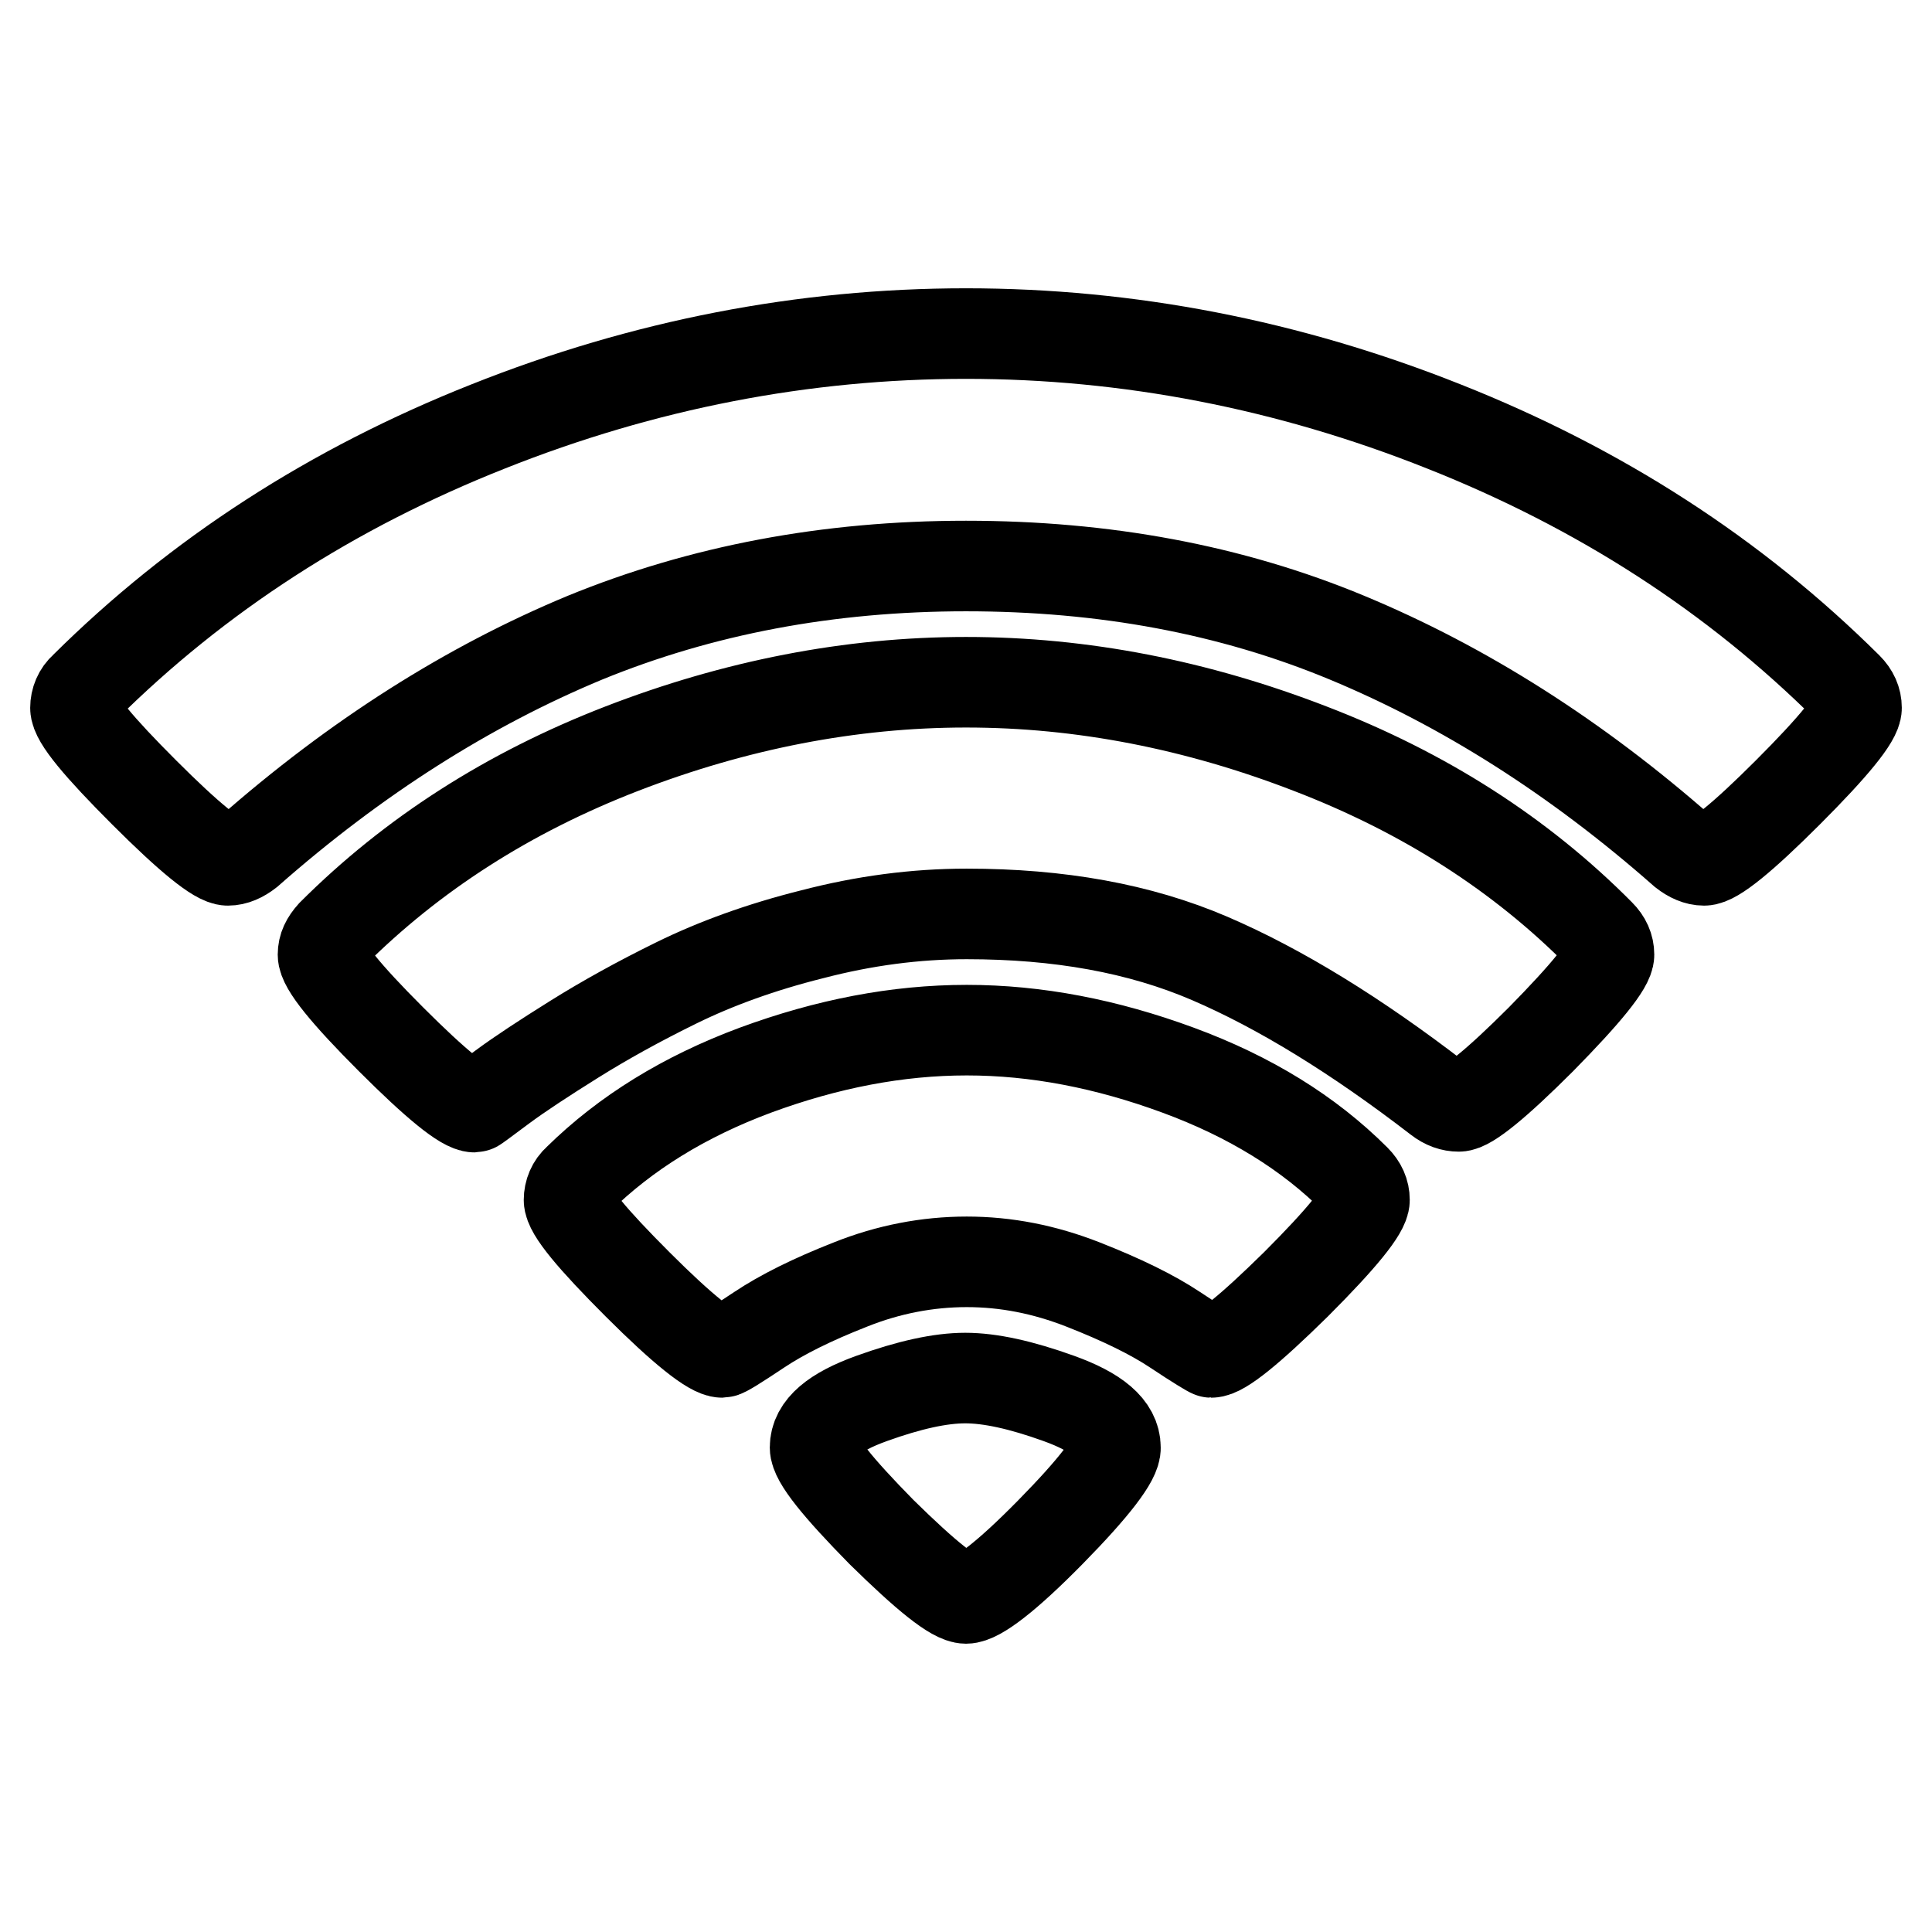 <?xml version="1.0" encoding="utf-8"?>
<!-- Svg Vector Icons : http://www.onlinewebfonts.com/icon -->
<!DOCTYPE svg PUBLIC "-//W3C//DTD SVG 1.1//EN" "http://www.w3.org/Graphics/SVG/1.1/DTD/svg11.dtd">
<svg version="1.1" xmlns="http://www.w3.org/2000/svg" xmlns:xlink="http://www.w3.org/1999/xlink" x="0px" y="0px" viewBox="0 0 256 256" enable-background="new 0 0 256 256" xml:space="preserve">
<g> <path stroke-width="12" fill-opacity="0" stroke="#000000"  d="M225.8,114c-0.9,0-1.8-0.4-2.7-1.1c-14.3-12.6-29.2-22-44.6-28.4C163.1,78.1,146.3,75,128,75 c-18.3,0-35.1,3.2-50.5,9.5c-15.4,6.4-30.3,15.8-44.6,28.4c-0.9,0.7-1.8,1.1-2.7,1.1c-1.4,0-5.1-3-11.1-9c-6-6-9.1-9.7-9.1-11.2 c0-1,0.4-2,1.2-2.7c15-14.9,32.8-26.4,53.5-34.6c20.6-8.2,41.8-12.3,63.3-12.3s42.7,4.1,63.3,12.3c20.7,8.2,38.5,19.7,53.5,34.6 c0.8,0.8,1.2,1.7,1.2,2.7c0,1.4-3,5.1-9.1,11.2C230.9,111,227.2,114,225.8,114L225.8,114z M193.3,146.6c-0.9,0-1.8-0.3-2.7-1 c-10.9-8.4-21-14.6-30.3-18.6c-9.3-4-20-5.9-32.2-5.9c-6.8,0-13.6,0.9-20.5,2.7c-6.8,1.7-12.8,3.9-17.9,6.4 c-5.1,2.5-9.6,5-13.6,7.5c-4,2.5-7.2,4.6-9.5,6.3s-3.6,2.7-3.7,2.7c-1.4,0-5.1-3-11.1-9c-6-6-9-9.7-9-11.2c0-1,0.4-1.8,1.2-2.7 c10.6-10.6,23.4-18.8,38.4-24.6c15-5.8,30.3-8.8,45.6-8.8c15.4,0,30.6,3,45.6,8.8c15.1,5.8,27.9,14,38.4,24.6 c0.8,0.8,1.2,1.7,1.2,2.7c0,1.4-3,5.1-9,11.2C198.3,143.6,194.6,146.6,193.3,146.6L193.3,146.6z M160.5,179.2c-0.1,0-1.8-1-4.8-3 c-3-2-7.1-4-12.2-6c-5.1-2-10.2-3-15.4-3c-5.2,0-10.4,1-15.4,3c-5.1,2-9.1,4-12.1,6c-3,2-4.6,3-4.9,3c-1.4,0-5.2-3-11.2-9 c-6-6-9.1-9.7-9.1-11.2c0-1,0.4-2,1.2-2.7c6.3-6.2,14.1-11,23.5-14.5c9.5-3.5,18.8-5.3,28-5.3c9.2,0,18.5,1.8,28,5.3 c9.5,3.5,17.3,8.3,23.5,14.5c0.8,0.8,1.2,1.7,1.2,2.7c0,1.4-3,5.1-9.1,11.2C165.6,176.2,161.9,179.2,160.5,179.2z M139.2,203 c-5.8,5.9-9.6,8.8-11.2,8.8c-1.6,0-5.3-3-11.2-8.8c-5.8-5.9-8.8-9.6-8.8-11.2c0-2.6,2.5-4.7,7.5-6.5c5-1.8,9.1-2.7,12.4-2.7 s7.4,0.9,12.4,2.7c5,1.8,7.5,3.9,7.5,6.5C147.9,193.3,145,197.1,139.2,203L139.2,203z"/></g>
</svg>